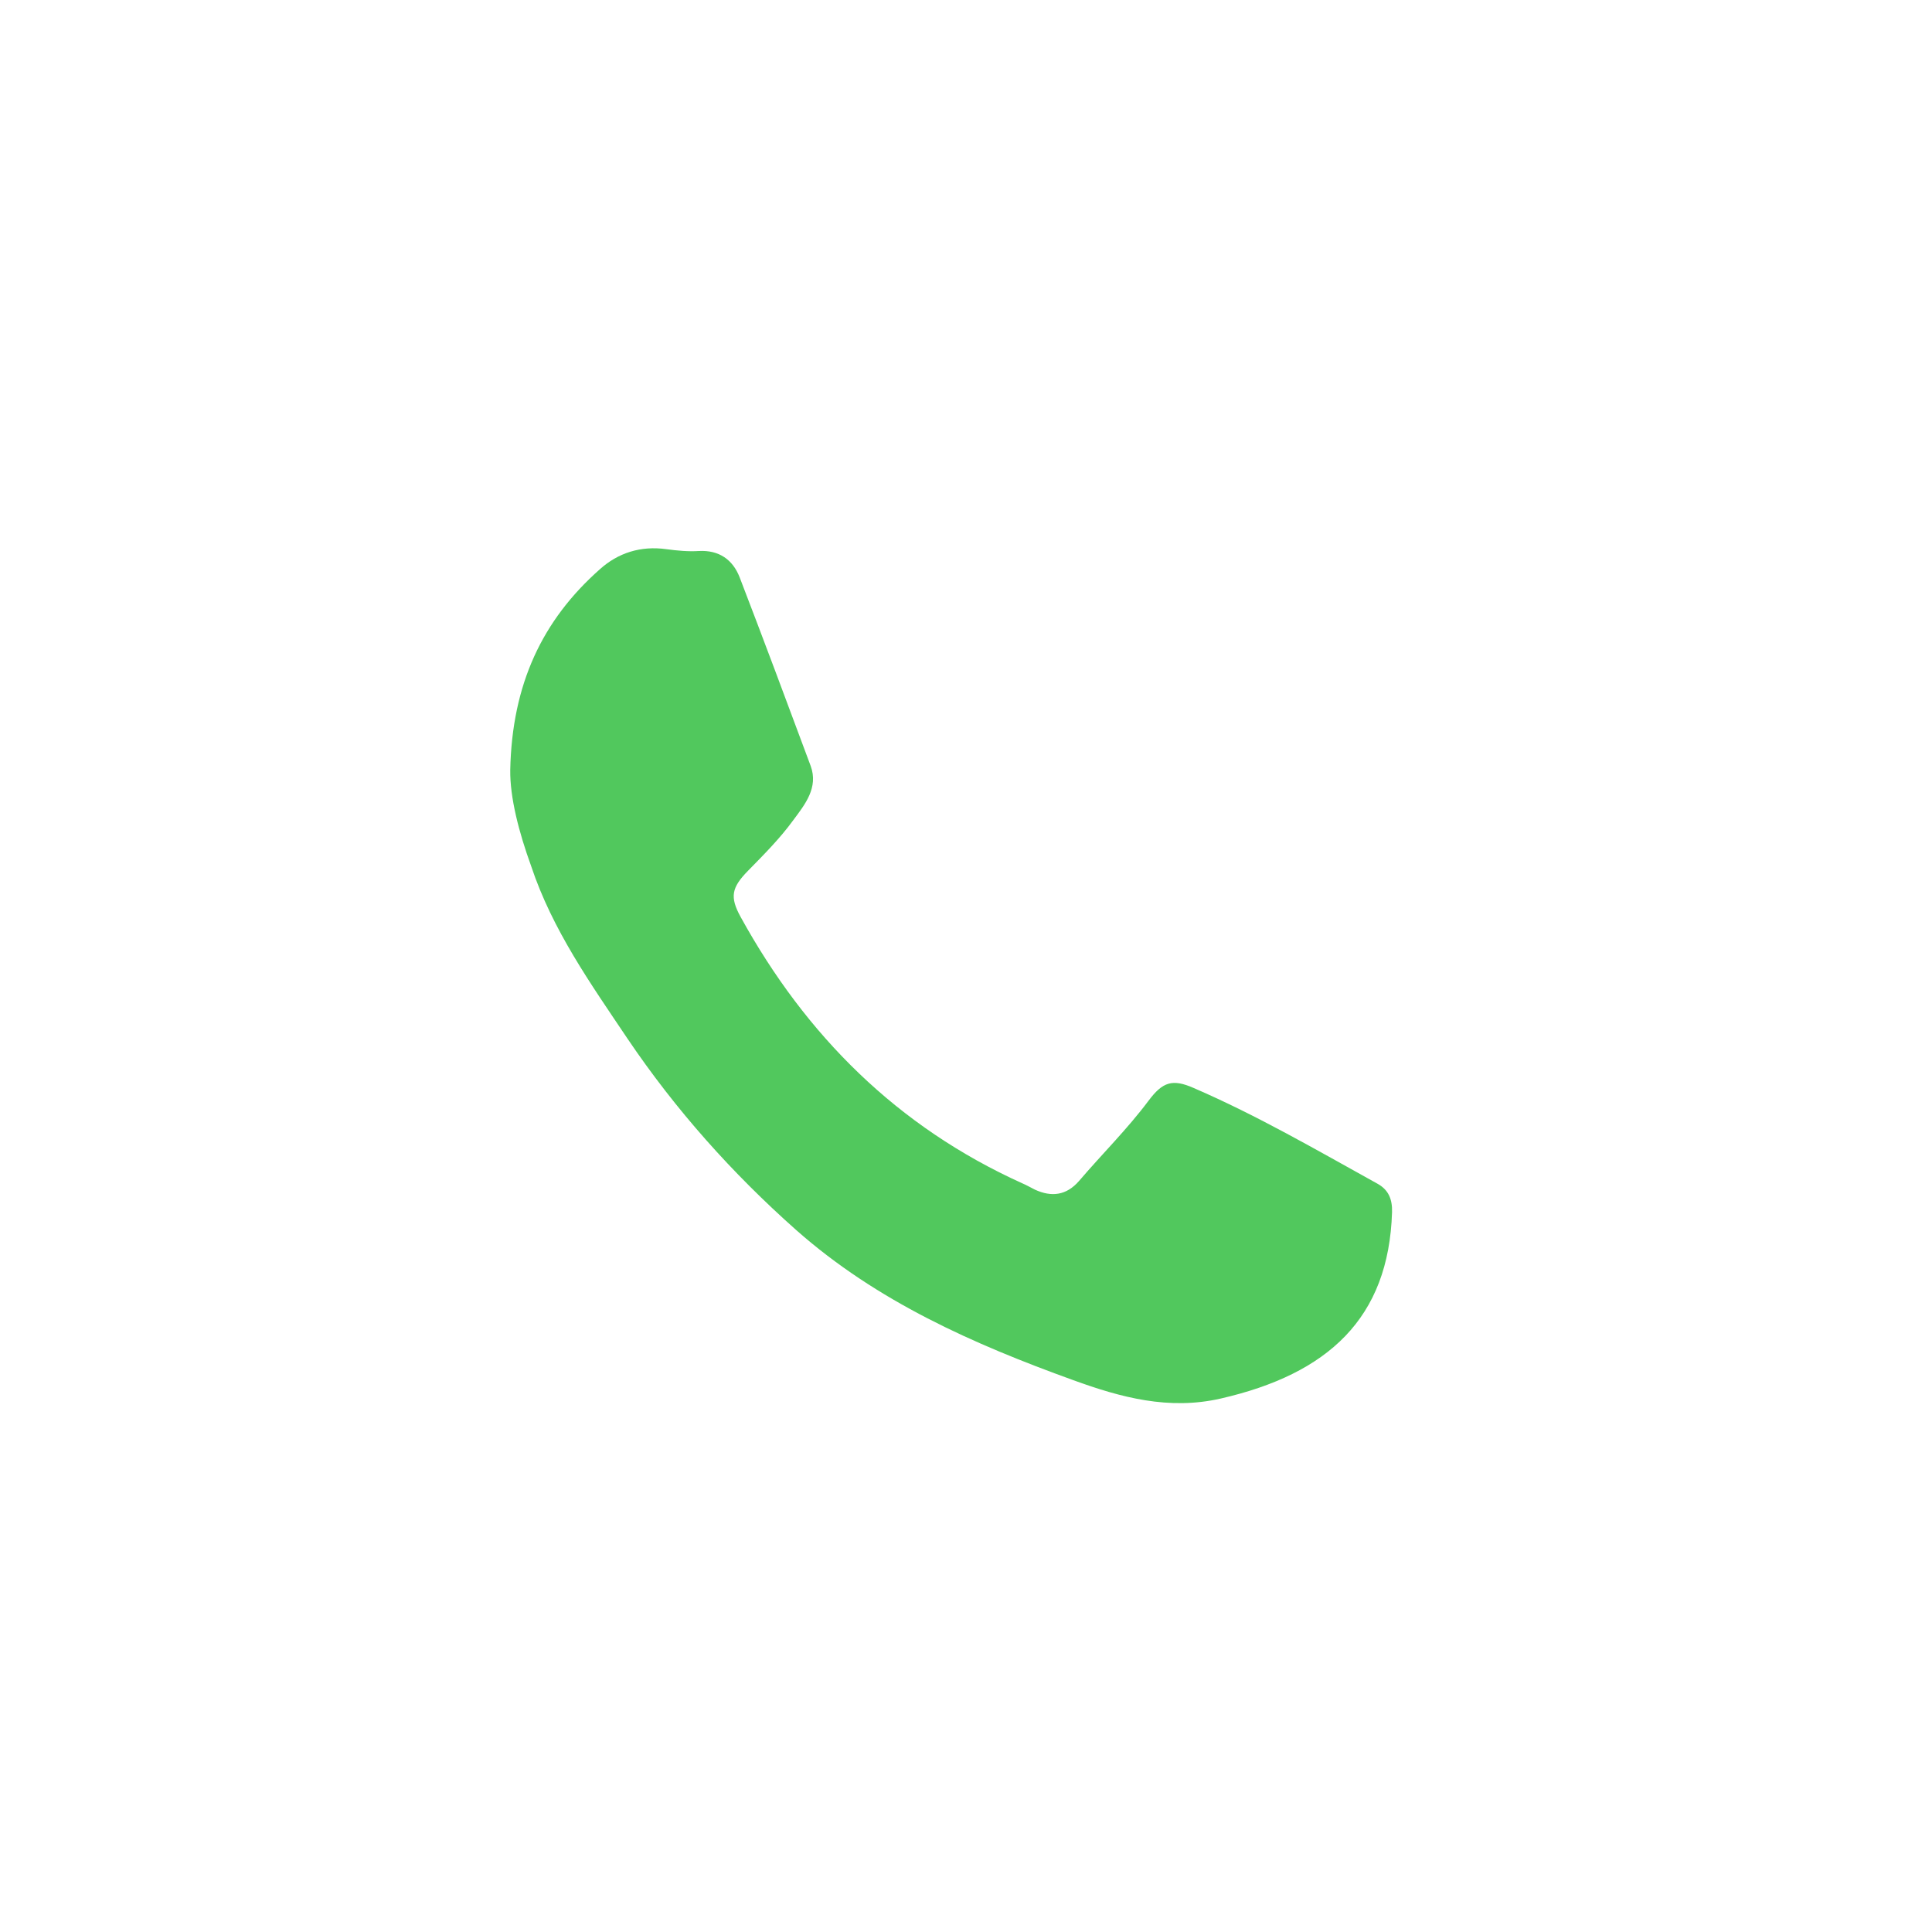<?xml version="1.0" encoding="UTF-8"?> <svg xmlns="http://www.w3.org/2000/svg" width="50" height="50" viewBox="0 0 50 50" fill="none"> <path d="M13.205 19.925C13.252 17.704 14.036 16.052 15.52 14.736C15.996 14.306 16.584 14.12 17.247 14.213C17.527 14.25 17.807 14.278 18.087 14.26C18.61 14.232 18.964 14.484 19.142 14.941C19.767 16.565 20.373 18.189 20.98 19.822C21.186 20.383 20.831 20.821 20.532 21.223C20.187 21.698 19.767 22.119 19.356 22.538C18.936 22.968 18.88 23.21 19.169 23.733C20.859 26.804 23.23 29.165 26.45 30.621C26.562 30.668 26.674 30.733 26.786 30.789C27.215 30.985 27.598 30.939 27.924 30.565C28.522 29.865 29.175 29.221 29.726 28.484C30.09 27.999 30.342 27.915 30.892 28.157C32.535 28.867 34.075 29.763 35.643 30.631C35.933 30.789 36.035 31.032 36.026 31.368C35.942 34.121 34.364 35.559 31.593 36.194C30.248 36.502 29.007 36.166 27.775 35.718C25.19 34.784 22.698 33.683 20.607 31.835C18.945 30.36 17.48 28.717 16.239 26.879C15.287 25.46 14.297 24.069 13.747 22.417C13.429 21.54 13.196 20.644 13.205 19.925Z" fill="#51C85D"></path> </svg> 